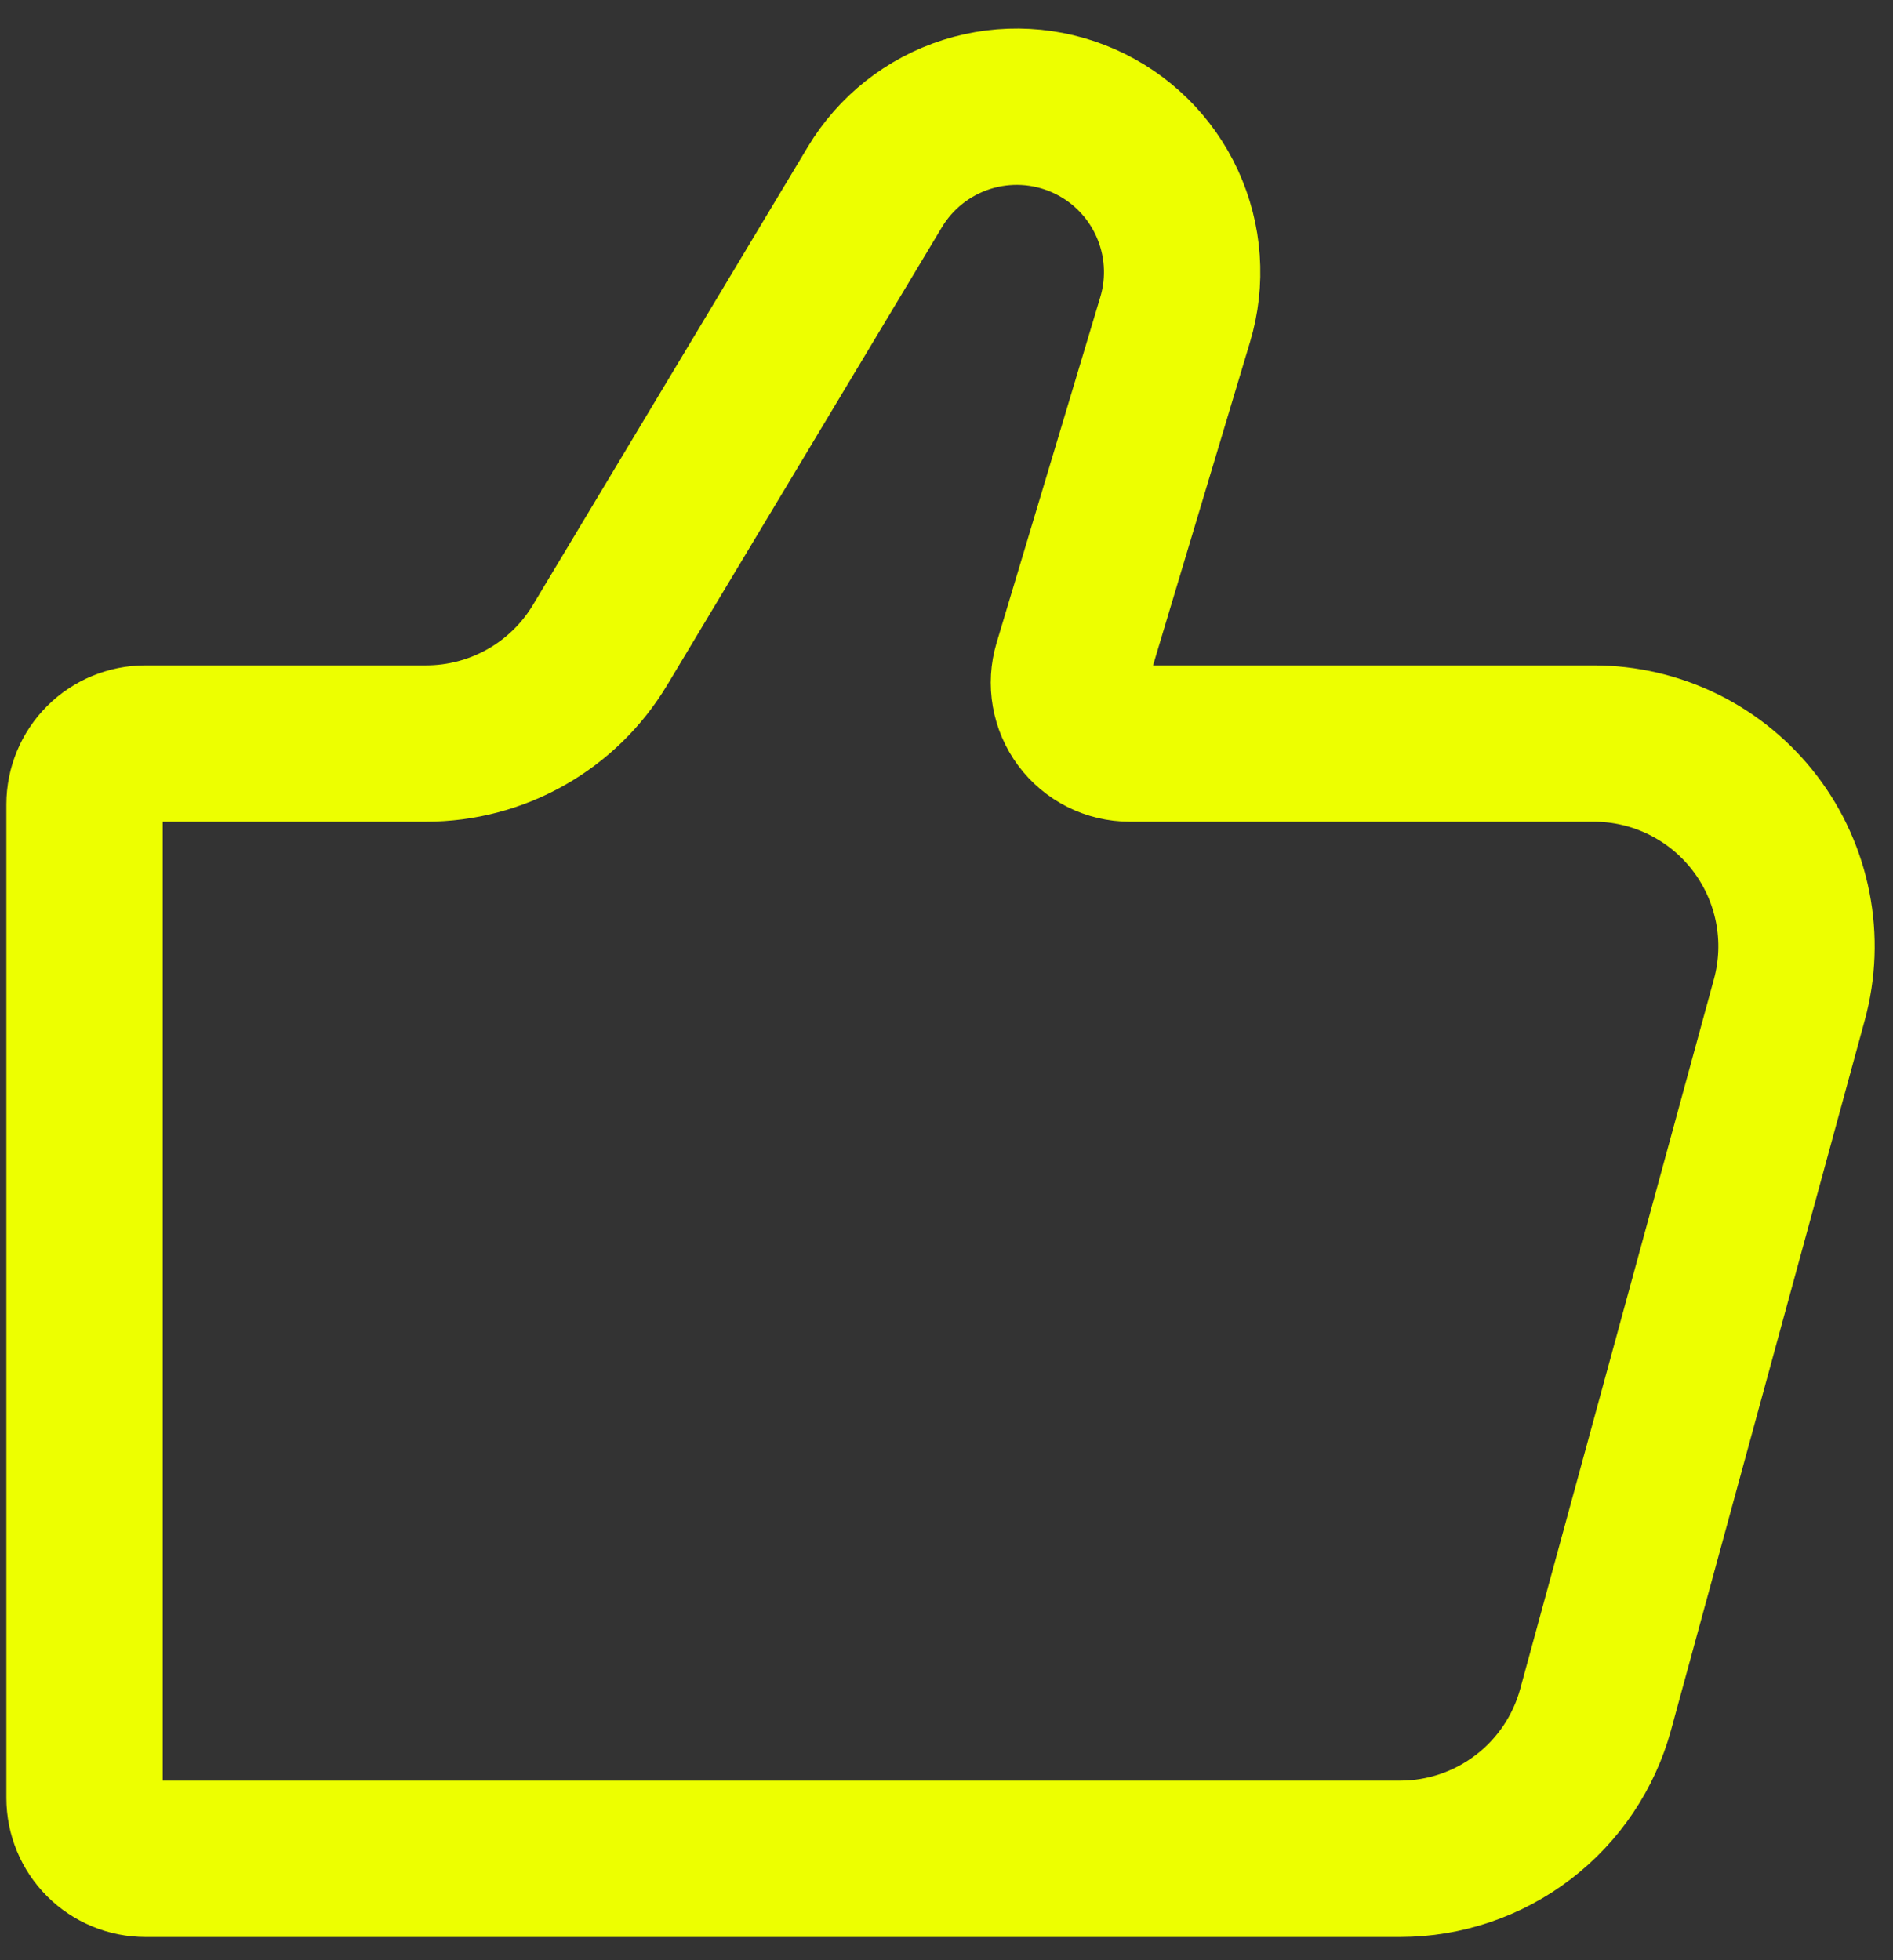<svg width="56" height="58" viewBox="0 0 56 58" fill="none" xmlns="http://www.w3.org/2000/svg">
<rect x="0" y="0" width="56" height="58" fill="#333333" stroke="none"/>
<path d="M41.417 55H4.301C3.824 55 3.366 54.81 3.028 54.473C2.691 54.135 2.501 53.677 2.501 53.2V23.8C2.501 23.323 2.691 22.865 3.028 22.527C3.366 22.19 3.824 22 4.301 22H12.605C13.641 22 14.66 21.732 15.561 21.221C16.463 20.711 17.217 19.976 17.75 19.087L25.88 5.536C26.493 4.513 27.459 3.748 28.596 3.387C29.733 3.026 30.963 3.093 32.054 3.575C33.146 4.057 34.023 4.921 34.522 6.005C35.021 7.089 35.107 8.318 34.763 9.46L31.697 19.684C31.617 19.953 31.6 20.236 31.649 20.512C31.697 20.788 31.81 21.049 31.977 21.274C32.144 21.499 32.362 21.682 32.612 21.808C32.862 21.934 33.139 22 33.419 22H47.144C48.067 22 48.977 22.212 49.804 22.621C50.631 23.03 51.353 23.624 51.913 24.357C52.473 25.09 52.856 25.943 53.034 26.848C53.211 27.754 53.177 28.688 52.934 29.578L47.204 50.578C46.858 51.847 46.105 52.968 45.059 53.767C44.014 54.566 42.736 54.999 41.42 55H41.417Z" stroke="#EDFF00" stroke-width="4.625" stroke-linecap="round"/>
</svg>
